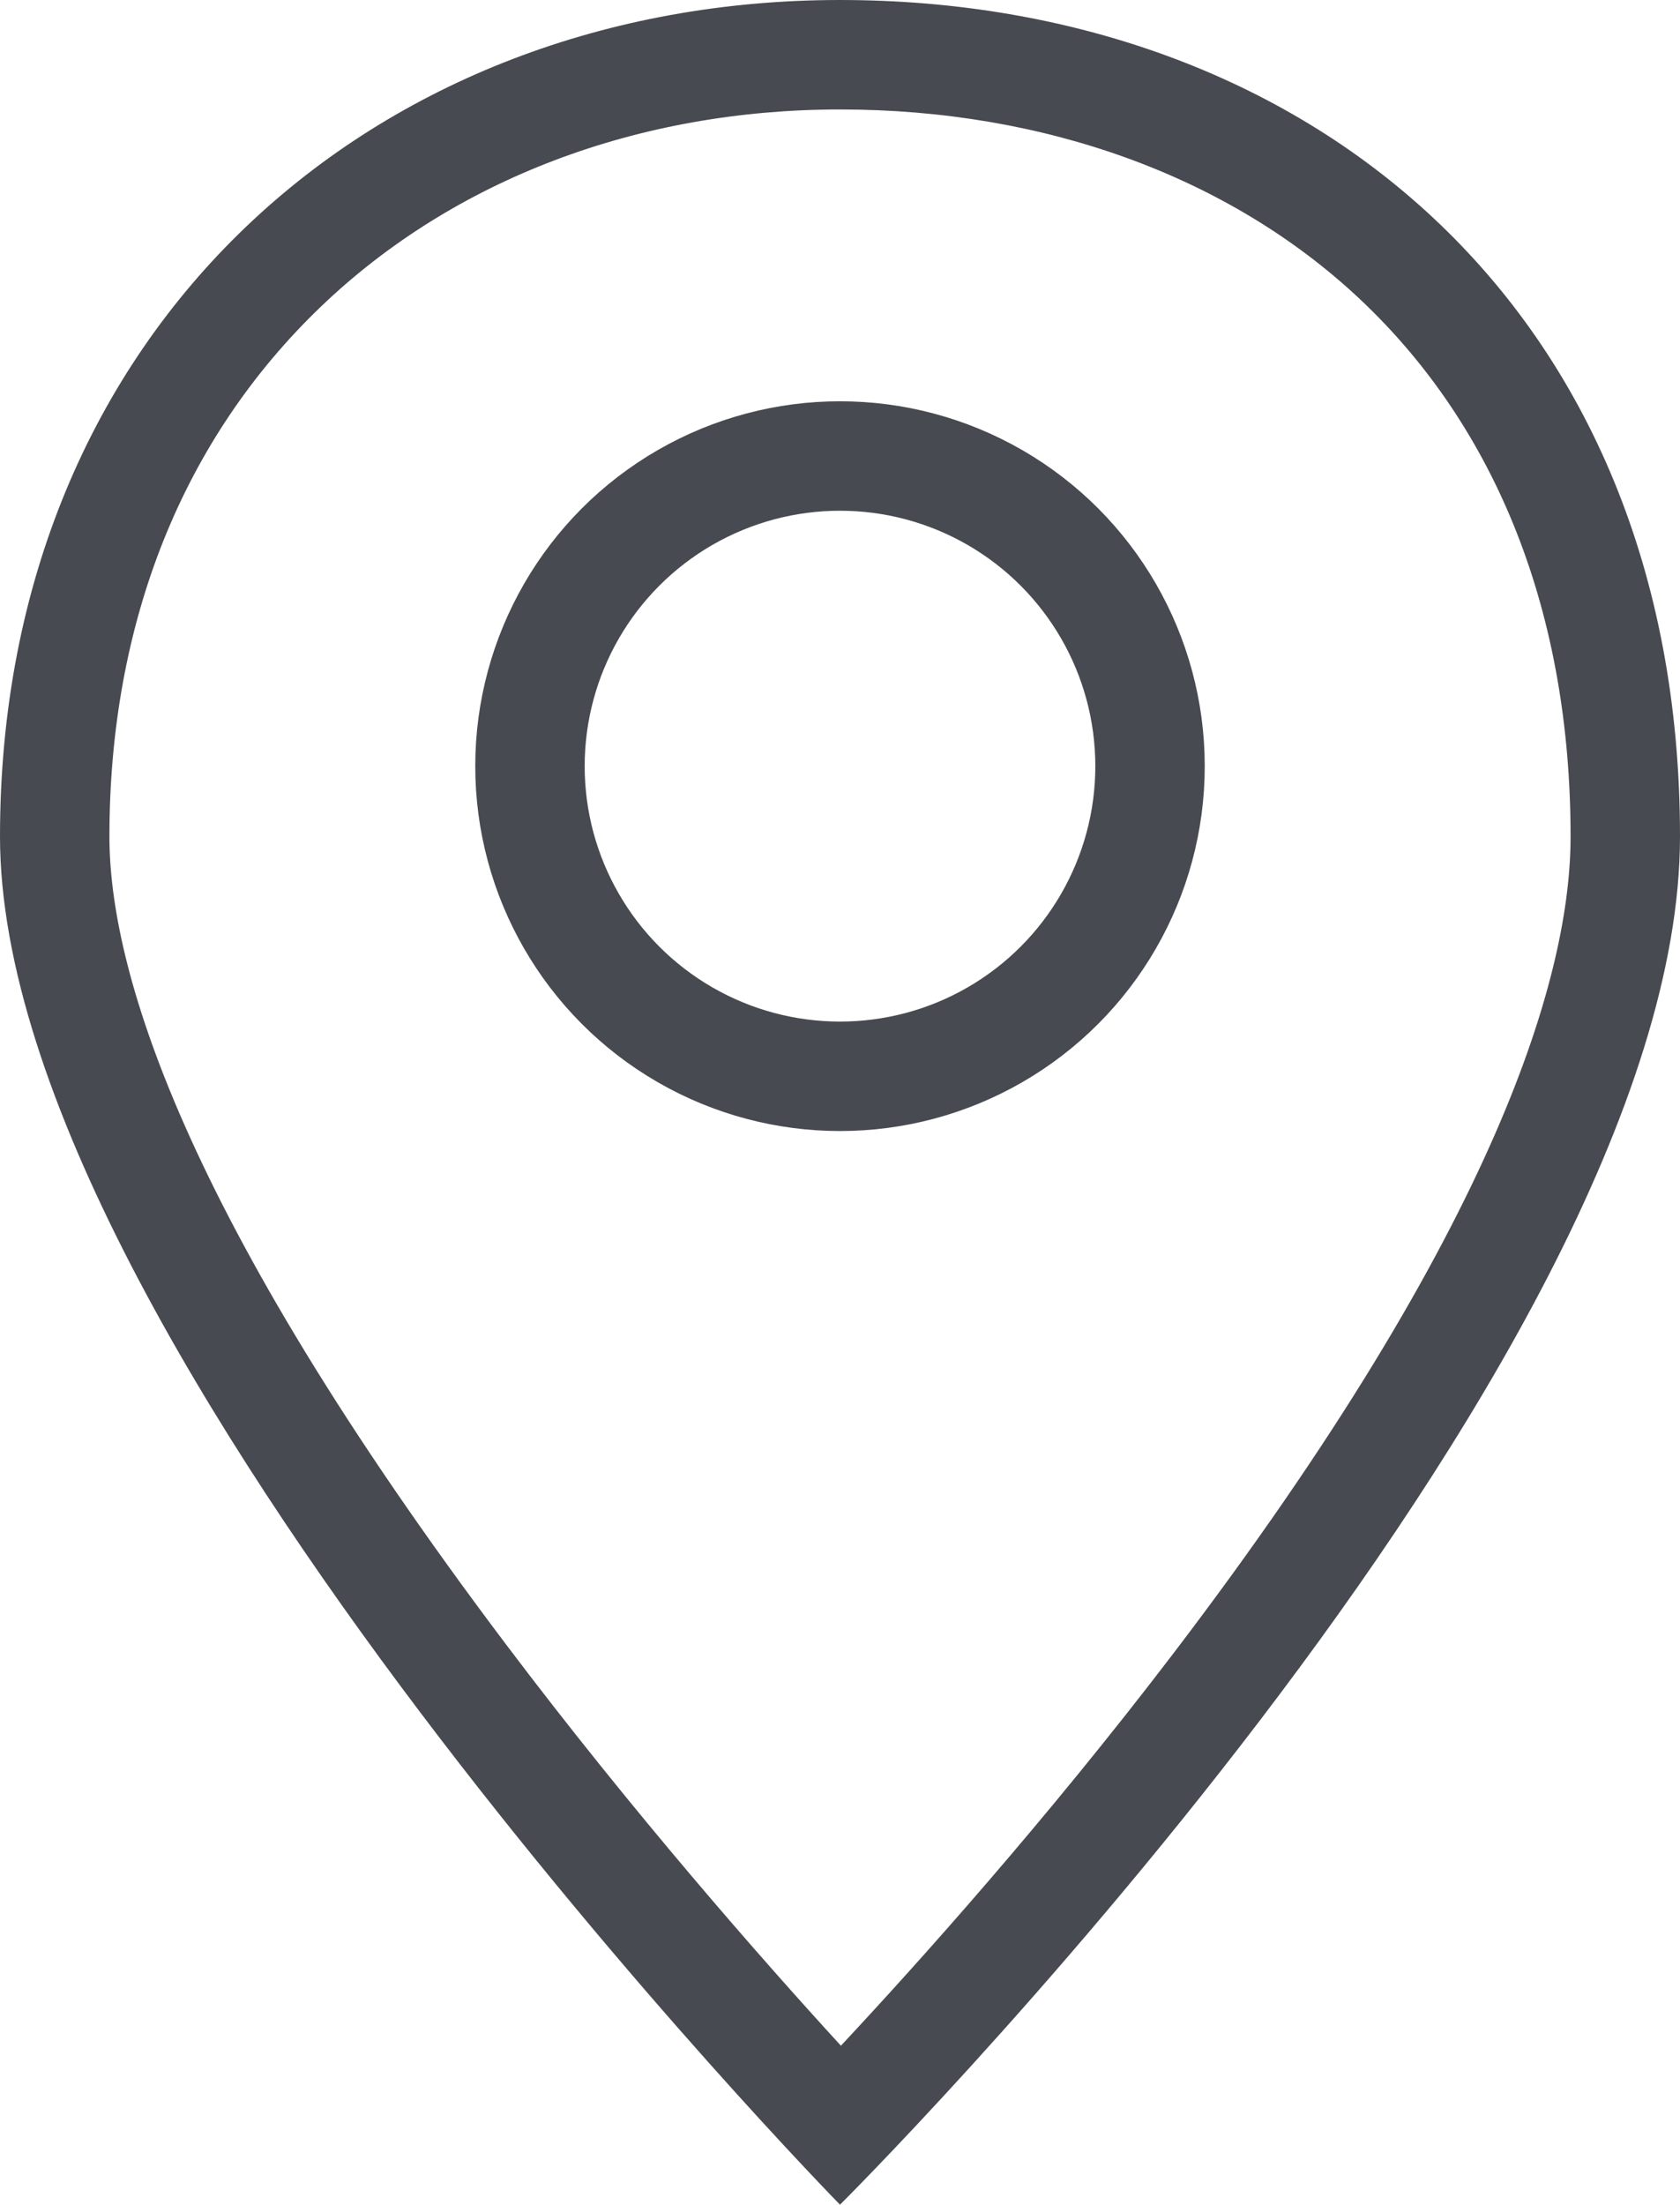 <svg xmlns="http://www.w3.org/2000/svg" width="18.424" height="24.169" viewBox="0 0 18.424 24.169">
  <g id="Gruppe_484" data-name="Gruppe 484" transform="translate(-1.288 -1.831)">
    <g id="Pfad_2930" data-name="Pfad 2930" transform="translate(1.288 1.831)" fill="none">
      <path d="M9.212,0c5.088,0,9.212,3.332,9.212,9.17s-9.212,15-9.212,15S0,14.767,0,9.17A8.868,8.868,0,0,1,9.212,0Z" stroke="none"/>
      <path d="M 9.212 1.2 C 6.999 1.2 4.981 1.965 3.527 3.354 C 2.005 4.808 1.2 6.82 1.2 9.17 C 1.2 10.58 1.954 13.26 5.548 18.025 C 6.945 19.877 8.356 21.481 9.222 22.426 C 10.083 21.505 11.477 19.949 12.864 18.131 C 16.467 13.405 17.224 10.65 17.224 9.17 C 17.224 6.733 16.422 4.693 14.905 3.271 C 13.48 1.936 11.458 1.2 9.212 1.2 M 9.212 -3.814697265625e-06 C 14.299 -3.814697265625e-06 18.424 3.332 18.424 9.17 C 18.424 15.008 9.212 24.169 9.212 24.169 C 9.212 24.169 -3.814697265625e-06 14.767 -3.814697265625e-06 9.17 C -3.814697265625e-06 3.573 4.124 -3.814697265625e-06 9.212 -3.814697265625e-06 Z" stroke="none" fill="#474a50"/>
    </g>
    <g id="Ellipse_33" data-name="Ellipse 33" transform="translate(6.5 6.23)" fill="none" stroke="#474a50" stroke-width="1.2">
      <circle cx="4" cy="4" r="4" stroke="none"/>
      <circle cx="4" cy="4" r="3.4" fill="none"/>
    </g>
  </g>
</svg>
